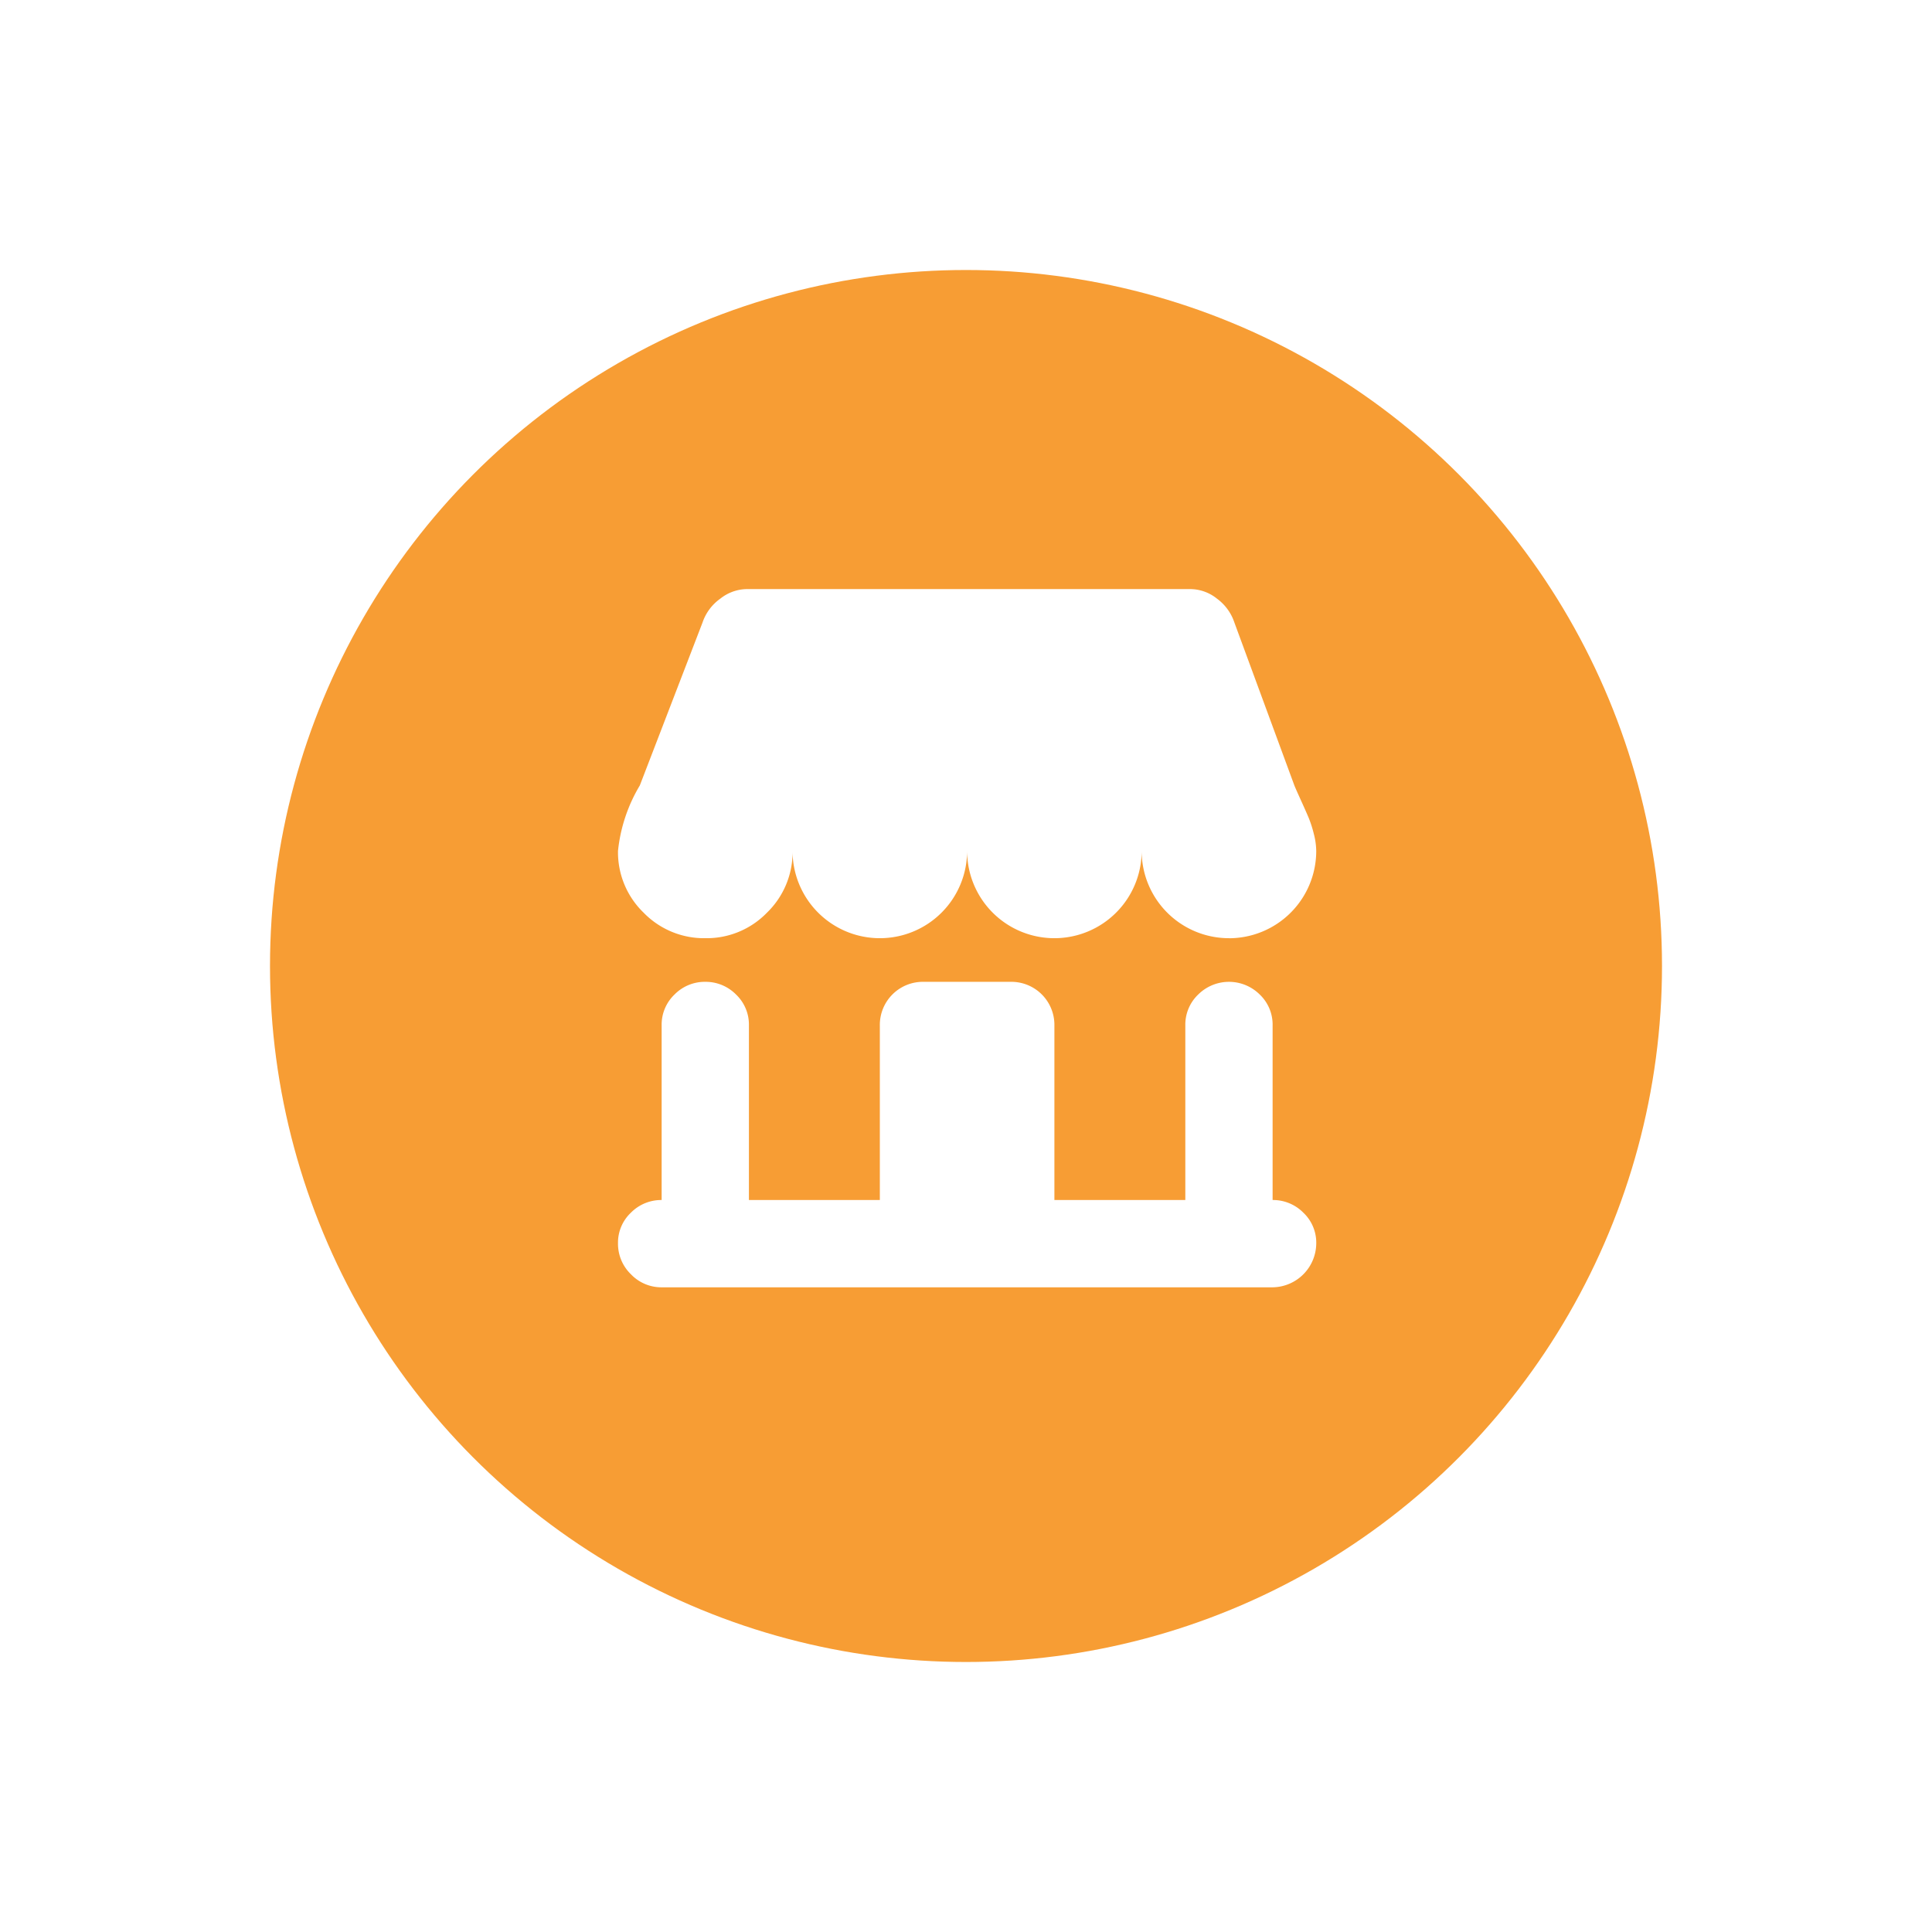 <svg xmlns="http://www.w3.org/2000/svg" xmlns:xlink="http://www.w3.org/1999/xlink" width="161" height="161" viewBox="0 0 161 161"><defs><style>.a{fill:#f79d34;}.b{fill:#fff;}.c{filter:url(#a);}</style><filter id="a" x="0" y="0" width="161" height="161" filterUnits="userSpaceOnUse"><feOffset dy="2" input="SourceAlpha"/><feGaussianBlur stdDeviation="7.5" result="b"/><feFlood flood-opacity="0.161"/><feComposite operator="in" in2="b"/><feComposite in="SourceGraphic"/></filter></defs><g transform="translate(-395.5 -1884.5)"><g class="c" transform="matrix(1, 0, 0, 1, 395.5, 1884.5)"><circle class="a" cx="58" cy="58" r="58" transform="translate(22.5 20.5)"/></g><path class="b" d="M50.912,29.092a7.273,7.273,0,0,1-7.273-7.273,7.273,7.273,0,0,1-7.273,7.273,7.273,7.273,0,0,1-7.273-7.273,7.273,7.273,0,0,1-7.273,7.273,7.273,7.273,0,0,1-7.273-7.273,7.011,7.011,0,0,1-2.13,5.143,7,7,0,0,1-5.143,2.13,7.016,7.016,0,0,1-5.143-2.13A7,7,0,0,1,0,21.819a13.251,13.251,0,0,1,1.818-5.455L7.045,2.784A4.006,4.006,0,0,1,8.522.8,3.629,3.629,0,0,1,10.682,0H47.73a3.584,3.584,0,0,1,2.188.8,4.051,4.051,0,0,1,1.448,1.988l5,13.58q.113.284.54,1.222t.653,1.477a9.539,9.539,0,0,1,.427,1.335,5.823,5.823,0,0,1,.2,1.421,7.273,7.273,0,0,1-7.273,7.273ZM3.637,50.911V36.365a3.47,3.47,0,0,1,1.08-2.586,3.534,3.534,0,0,1,2.557-1.051A3.552,3.552,0,0,1,9.83,33.779a3.463,3.463,0,0,1,1.08,2.586V50.911h10.91V36.365a3.588,3.588,0,0,1,3.637-3.637h7.273a3.588,3.588,0,0,1,3.637,3.637V50.911h10.91V36.365a3.47,3.47,0,0,1,1.08-2.586,3.637,3.637,0,0,1,5.114,0,3.463,3.463,0,0,1,1.08,2.586V50.911a3.543,3.543,0,0,1,2.557,1.051,3.433,3.433,0,0,1,1.08,2.557,3.687,3.687,0,0,1-3.637,3.666H3.637A3.5,3.5,0,0,1,1.08,57.1,3.528,3.528,0,0,1,0,54.519a3.433,3.433,0,0,1,1.08-2.557A3.543,3.543,0,0,1,3.637,50.911Z" transform="translate(447 1933.591)"/></g></svg>
